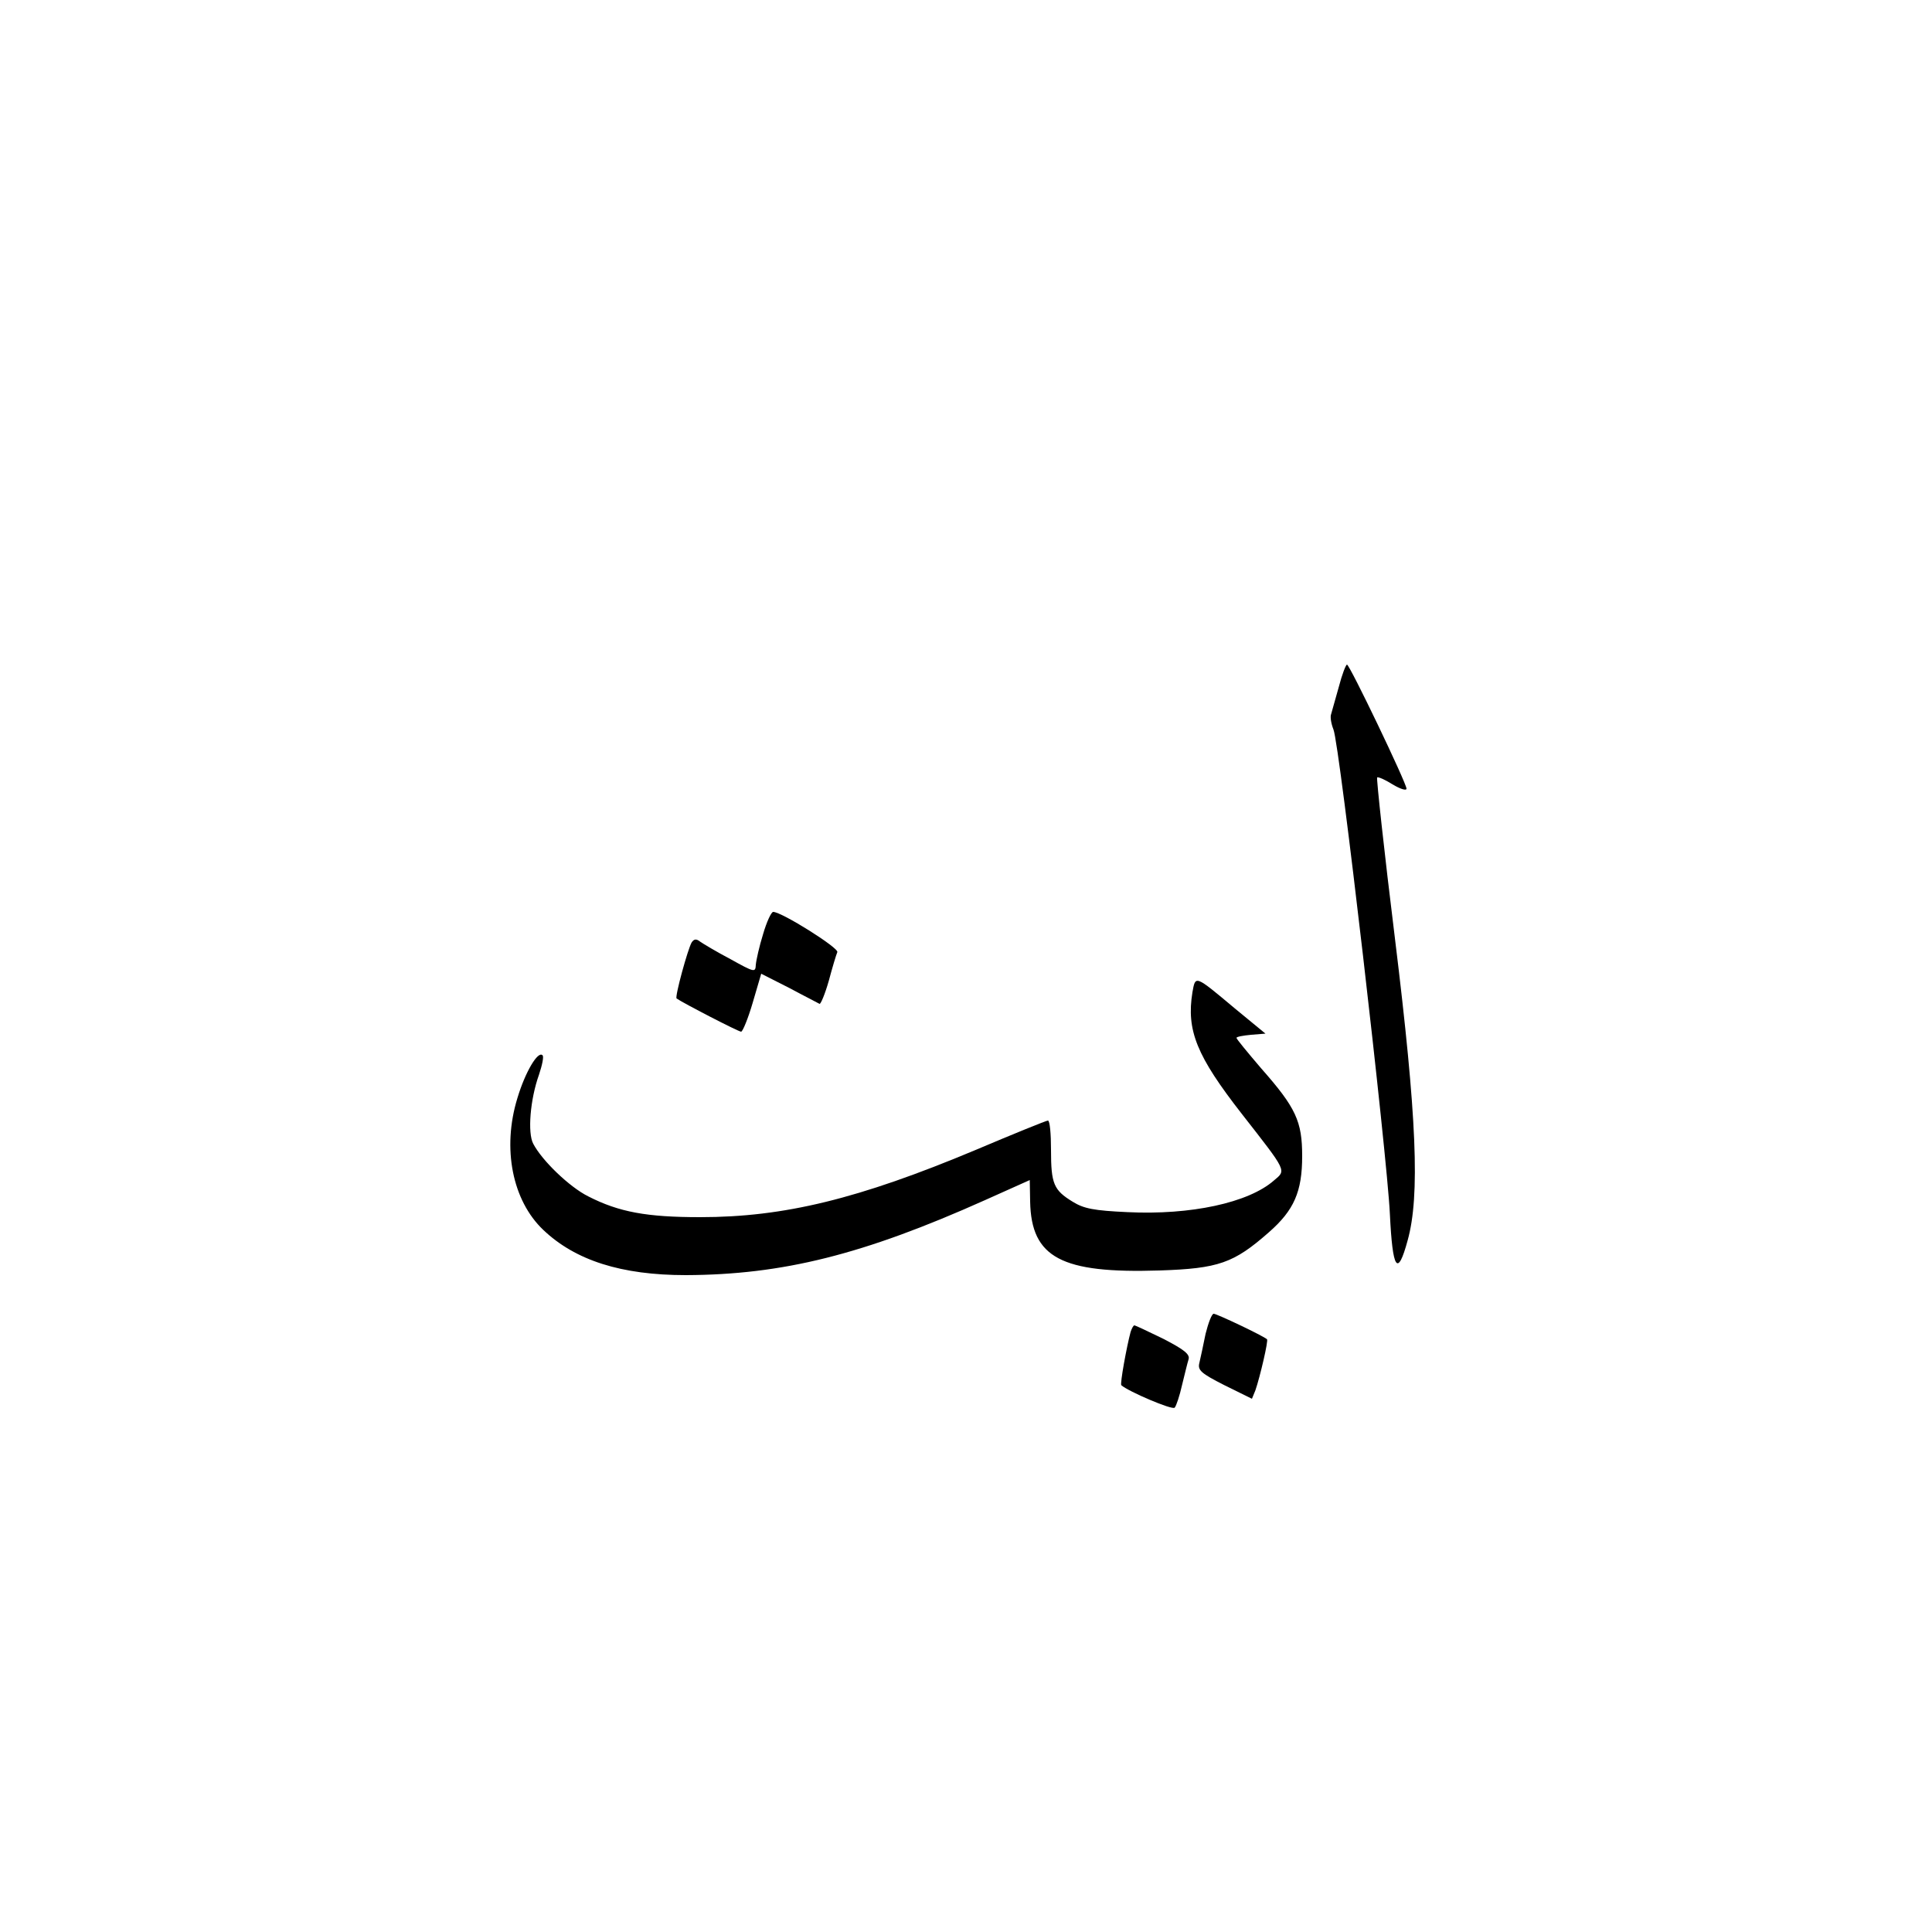 <?xml version="1.0" encoding="UTF-8" standalone="yes"?>
<svg version="1.0" xmlns="http://www.w3.org/2000/svg" width="500" height="500" viewBox="0 0 500 500" preserveAspectRatio="xMidYMid meet">
  <g transform="translate(0,500) scale(0.1,-0.1)" fill="#000000" stroke="none">
    <path d="M3465 3223 c-9 -32 -18 -64 -20 -71 -3 -7 0 -25 6 -40 16 -39 139
-1102 146 -1254 7 -145 20 -164 46 -68 32 115 24 318 -33 782 -28 226 -48 413
-46 416 3 2 21 -6 40 -18 20 -12 36 -17 36 -11 0 14 -147 321 -154 321 -3 0
-13 -26 -21 -57z"/>
    <path d="M1975 2583 c-10 -32 -18 -68 -19 -80 -1 -20 -3 -20 -66 15 -36 19
-71 40 -78 45 -10 8 -16 7 -22 -2 -10 -17 -44 -141 -39 -145 15 -11 160 -86
167 -86 4 0 18 34 30 75 l22 75 73 -37 c39 -21 75 -39 78 -41 3 -1 14 25 24
60 9 34 19 67 22 74 4 11 -144 104 -166 104 -5 0 -17 -26 -26 -57z"/>
    <path d="M3086 2432 c-16 -99 11 -165 128 -315 118 -151 115 -145 83 -172 -66
-58 -216 -90 -379 -82 -87 4 -113 9 -142 27 -49 30 -56 46 -56 134 0 42 -3 76
-8 76 -4 0 -88 -34 -187 -76 -303 -127 -496 -174 -713 -174 -138 0 -210 13
-290 54 -48 24 -119 92 -142 136 -15 28 -8 115 15 179 8 24 13 47 9 50 -12 12
-45 -44 -65 -111 -40 -130 -13 -265 67 -341 83 -79 202 -117 369 -117 251 1
459 53 774 194 l116 52 1 -56 c3 -145 81 -186 334 -178 154 5 193 19 284 99
65 57 86 105 86 197 0 90 -16 125 -106 227 -35 41 -64 76 -64 79 0 3 17 6 38
8 l37 3 -79 65 c-105 88 -102 86 -110 42z"/>
    <path d="M3120 1548 c-6 -29 -13 -63 -16 -75 -5 -19 4 -27 65 -58 l71 -35 9
22 c12 35 34 129 30 132 -10 9 -130 66 -138 66 -5 0 -14 -24 -21 -52z"/>
    <path d="M2926 1553 c-10 -37 -28 -135 -24 -138 18 -16 132 -65 138 -58 4 4
13 31 19 58 7 28 14 58 17 67 4 13 -11 25 -65 53 -39 19 -73 35 -75 35 -3 0
-7 -8 -10 -17z"/>
  </g>
</svg>